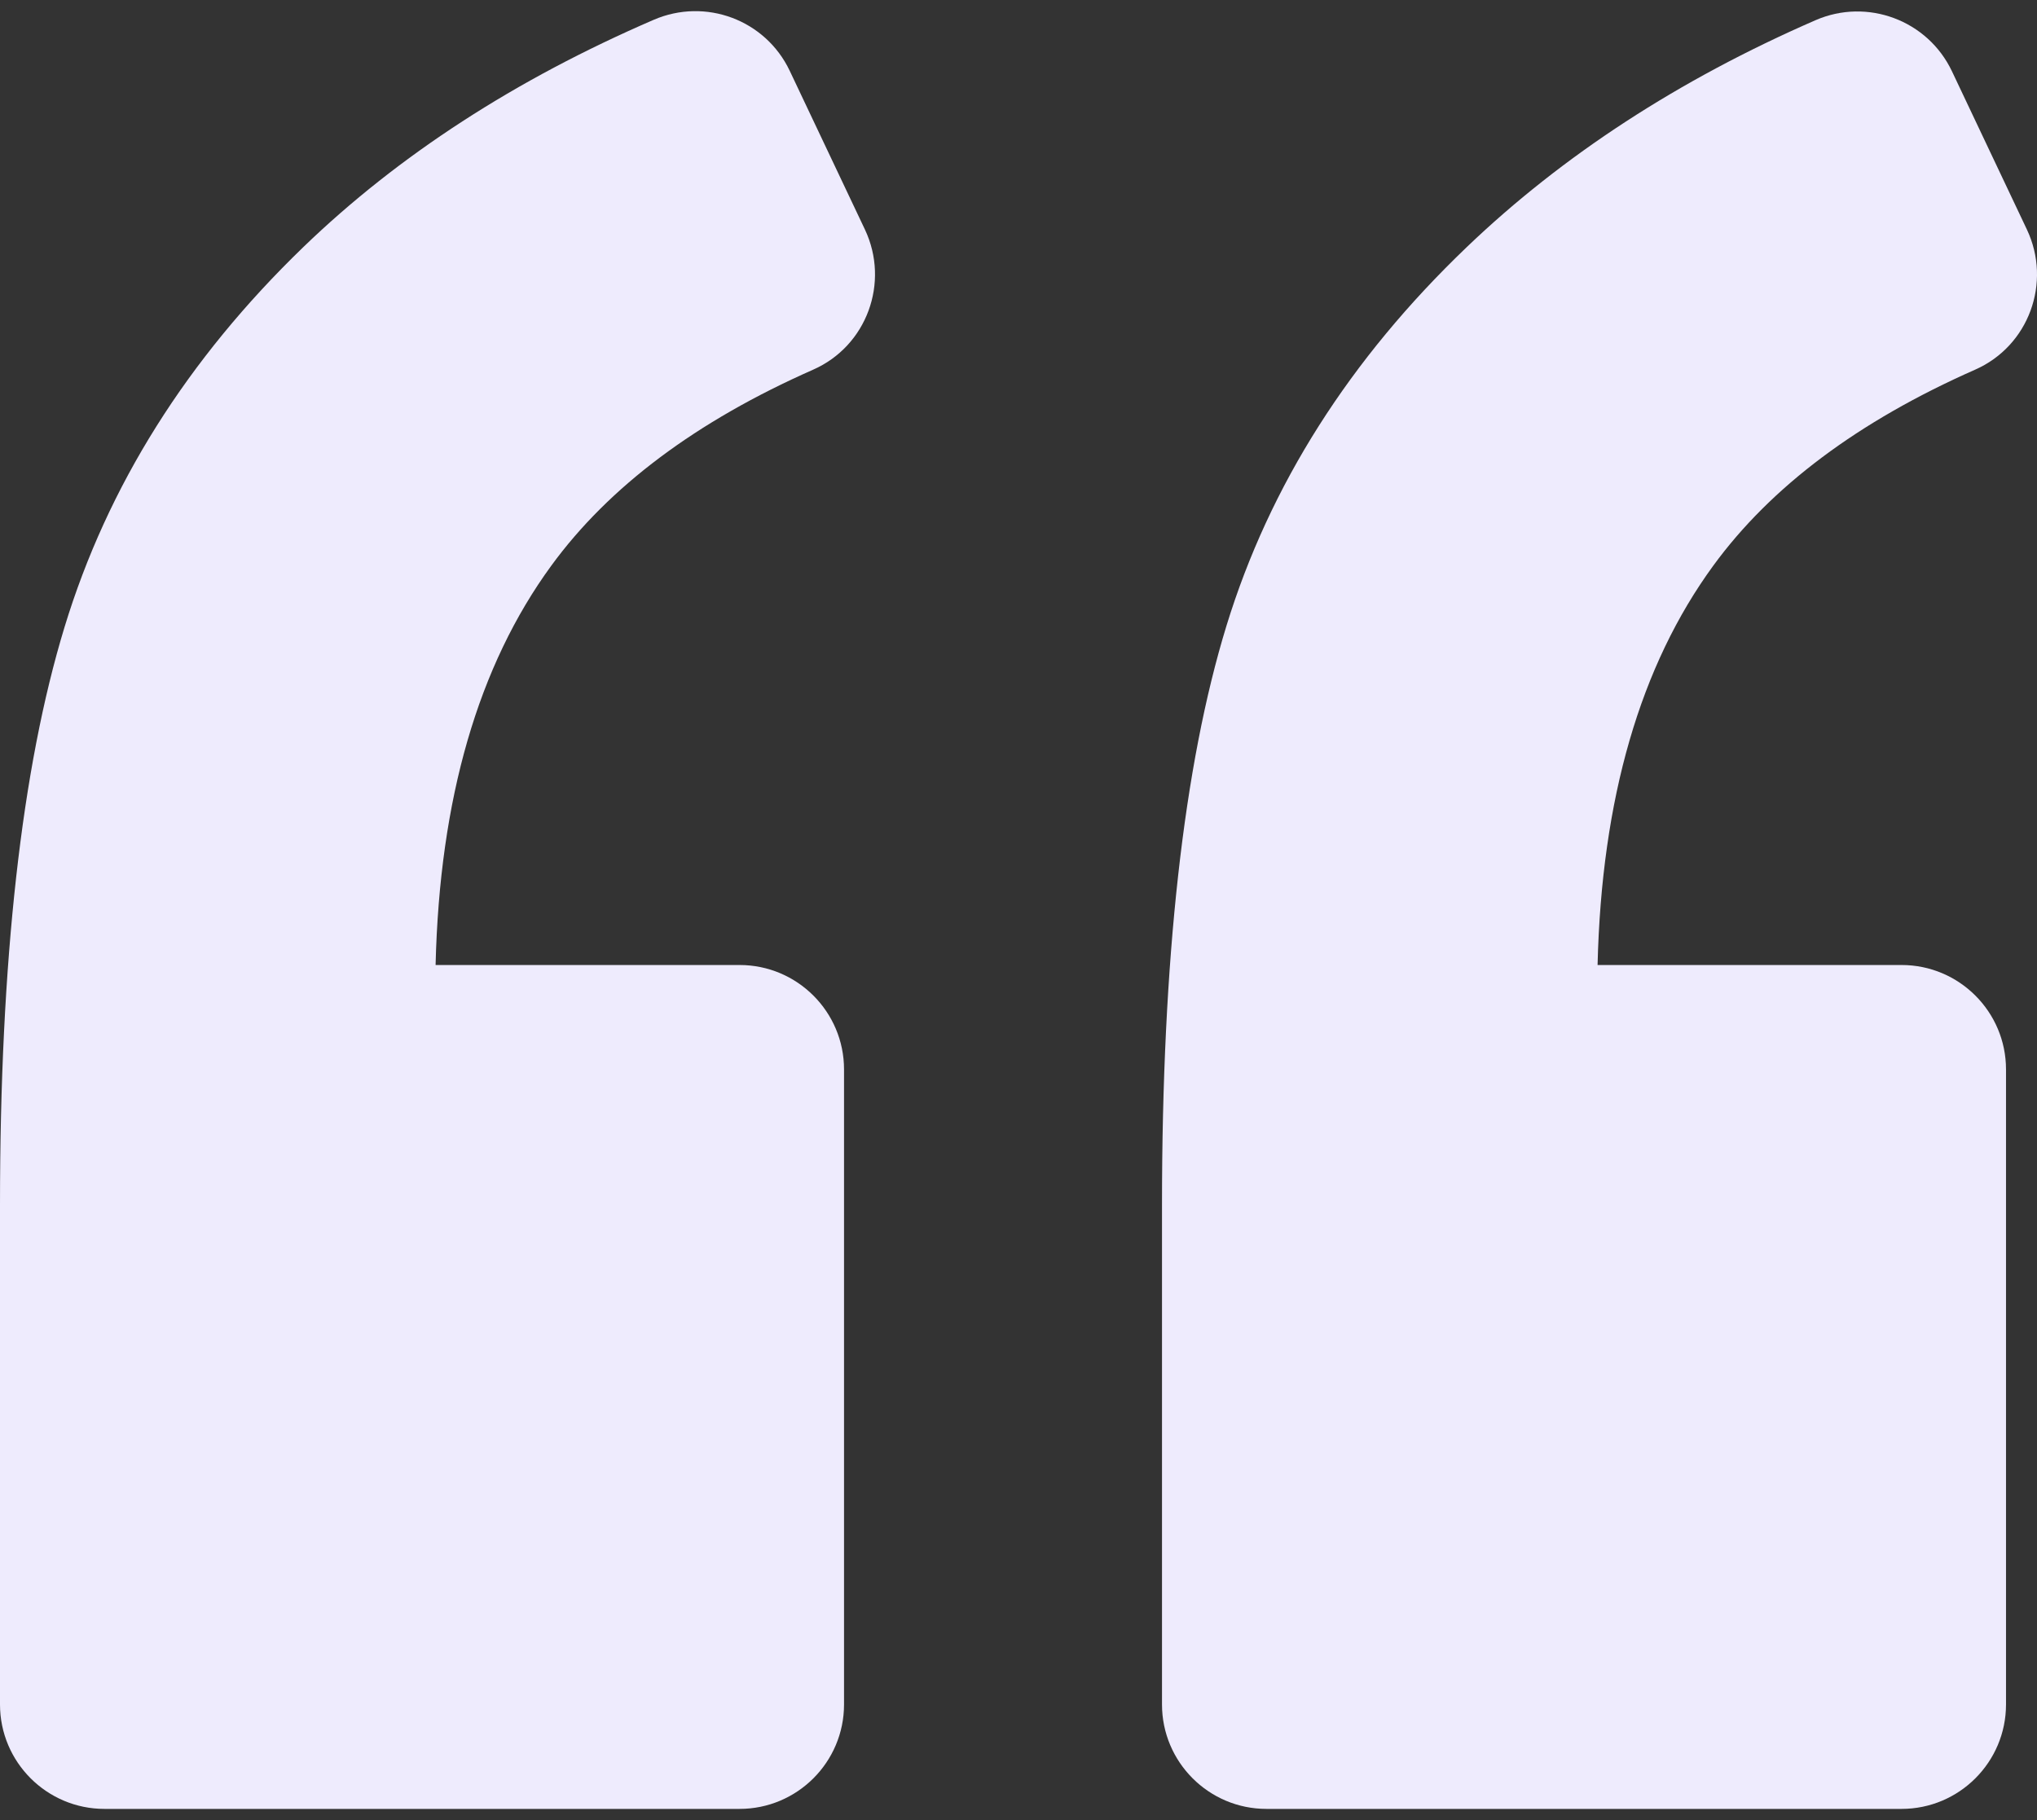 <svg width="94" height="84" viewBox="0 0 94 84" fill="none" xmlns="http://www.w3.org/2000/svg">
<rect x="0" y="0" width="94" height="84" fill="#333333" stroke="none"/>
<g clip-path="url(#clip0_98_547)">
<path d="M4.821 83.486L34.128 83.486C36.789 83.486 38.949 81.326 38.949 78.665L38.949 49.358C38.949 46.697 36.789 44.538 34.128 44.538L20.101 44.538C20.284 36.864 22.068 30.723 25.442 26.105C28.103 22.46 32.132 19.443 37.522 17.062C39.999 15.972 41.069 13.041 39.913 10.593L36.442 3.266C35.324 0.914 32.557 -0.118 30.166 0.914C23.784 3.671 18.395 7.161 13.998 11.403C8.638 16.58 4.965 22.422 2.979 28.939C0.993 35.456 0 44.345 0 55.624L0 78.665C0 81.326 2.16 83.486 4.821 83.486Z" fill="#EEEBFD"/>
<path d="M83.778 0.933C77.473 3.68 72.112 7.17 67.687 11.403C62.279 16.58 58.587 22.403 56.6 28.871C54.614 35.34 53.622 44.258 53.622 55.624L53.622 78.665C53.622 81.326 55.781 83.486 58.442 83.486L87.75 83.486C90.41 83.486 92.57 81.326 92.57 78.665L92.57 49.358C92.57 46.697 90.41 44.538 87.75 44.538L73.722 44.538C73.906 36.864 75.689 30.723 79.063 26.105C81.724 22.46 85.754 19.443 91.143 17.062C93.621 15.972 94.691 13.041 93.534 10.593L90.073 3.285C88.955 0.933 86.168 -0.109 83.778 0.933Z" fill="#EEEBFD"/>
</g>
<defs>
<clipPath id="clip0_98_547">
<rect width="94" height="84" fill="white" transform="translate(94 84) rotate(180)"/>
</clipPath>
</defs>
</svg>
